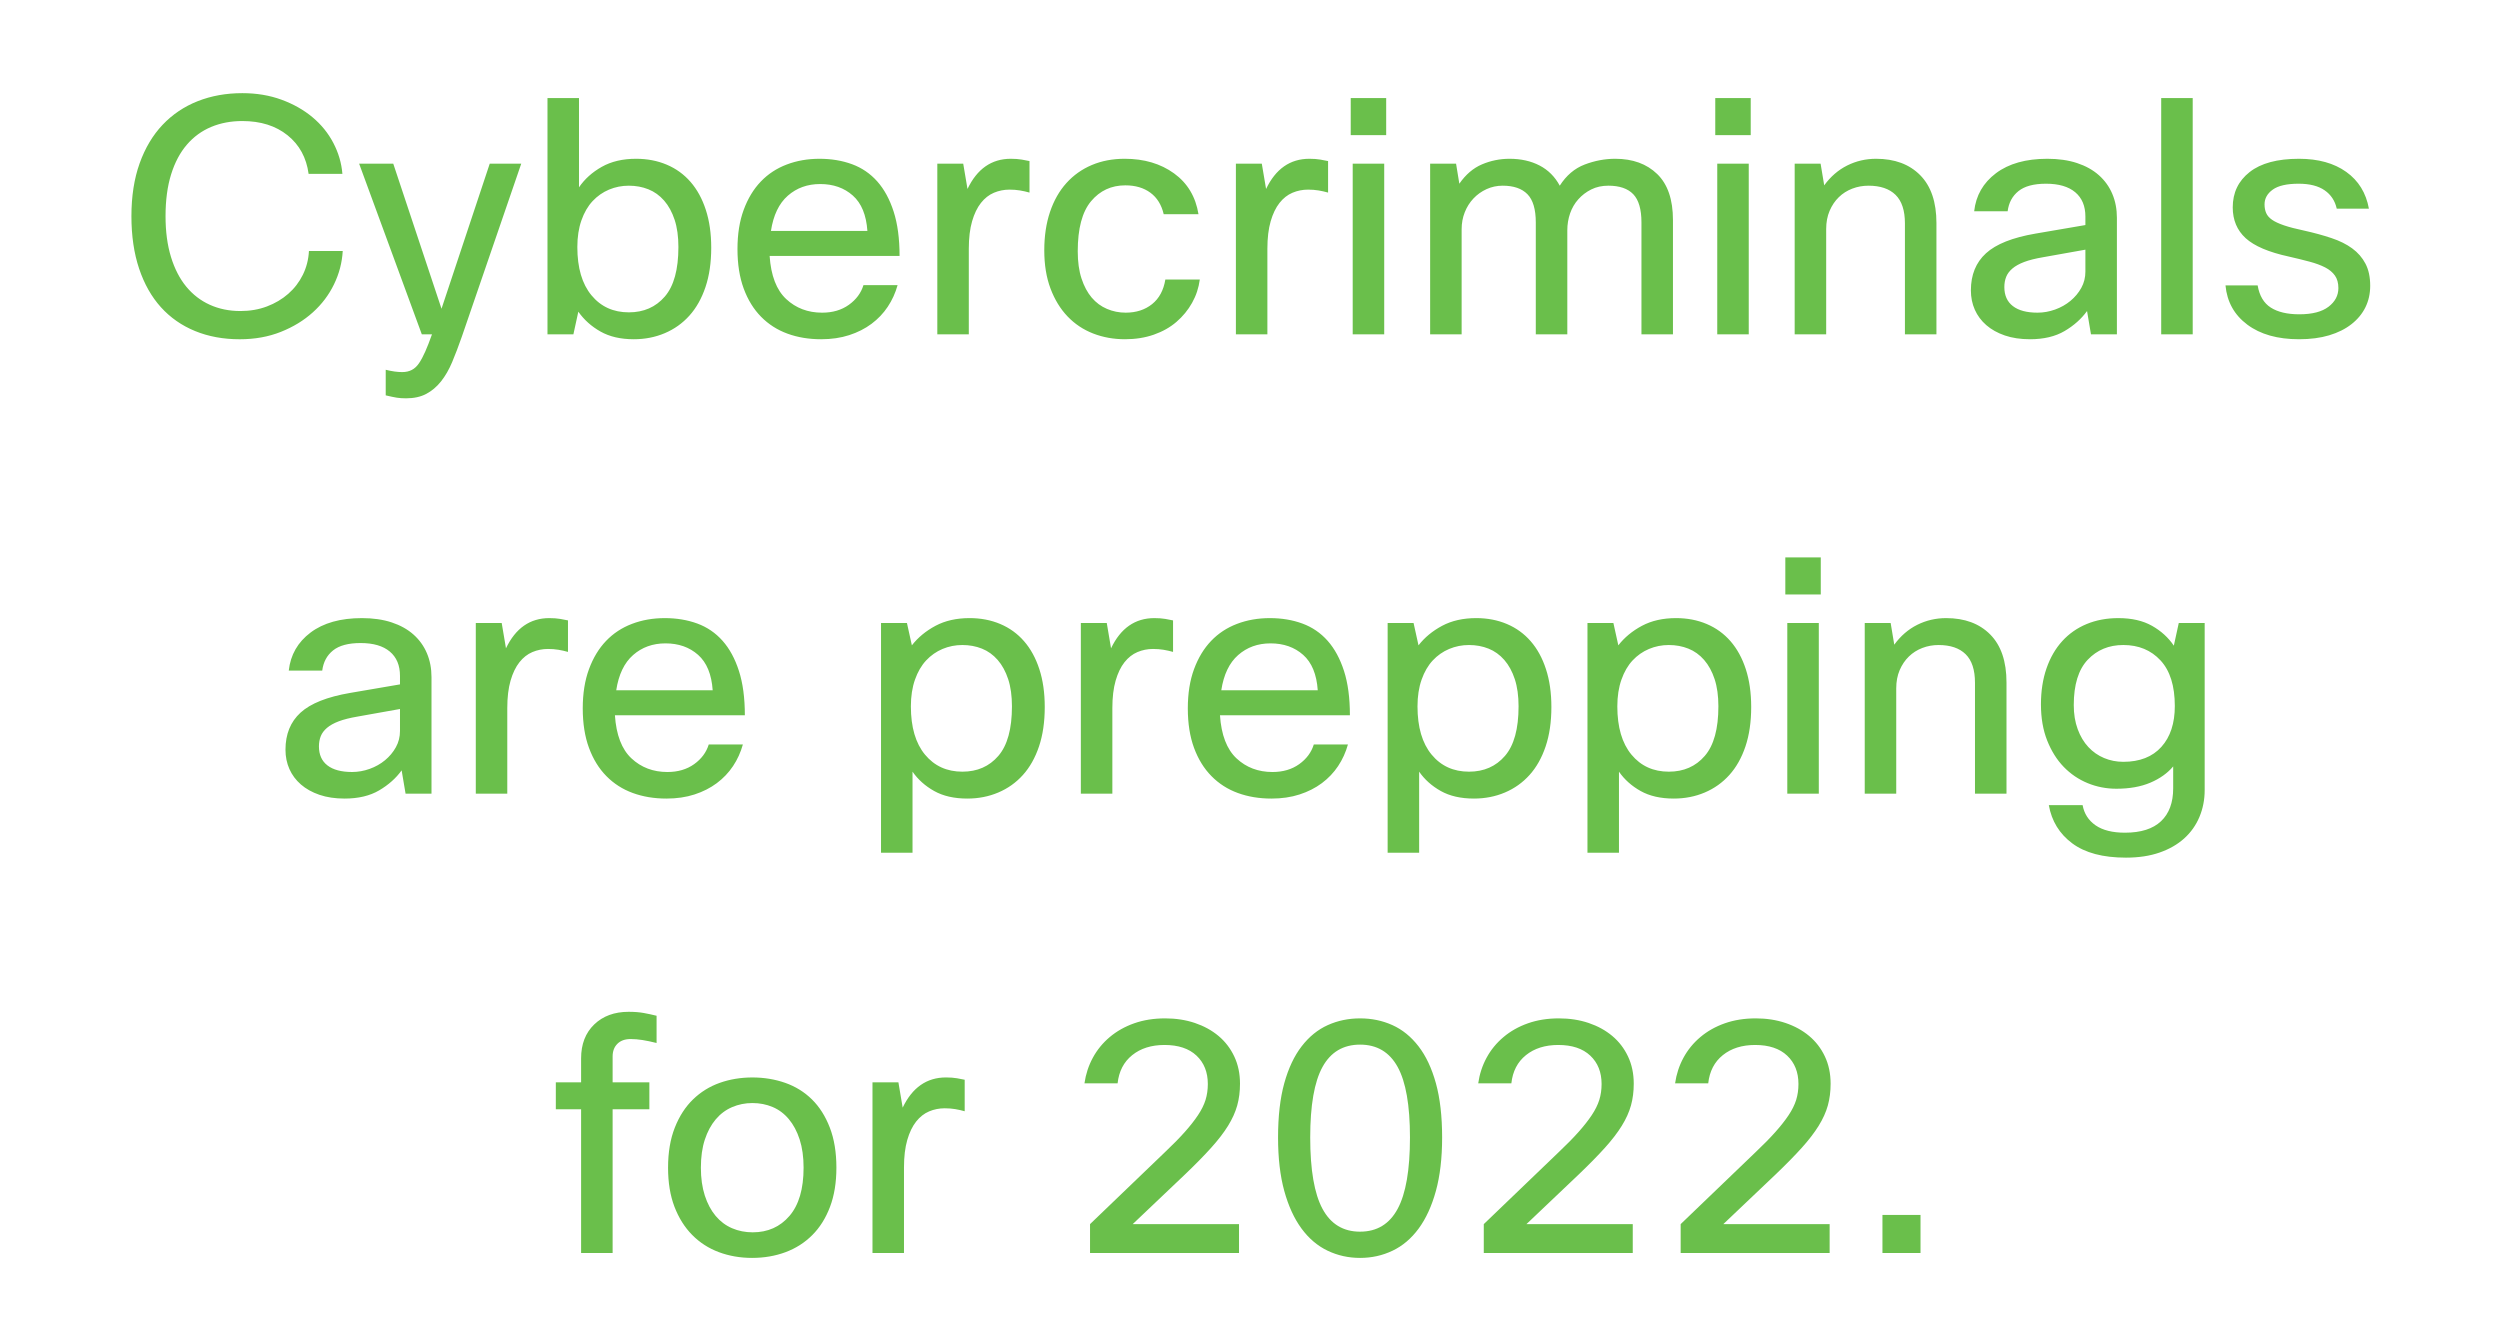 <svg width="162.192" height="87" viewBox="0 0 162.192 87" xmlns="http://www.w3.org/2000/svg"><path d="M15.594 20.179q.936 0 1.724-.298.788-.298 1.384-.82.596-.522.947-1.235.351-.713.394-1.543h2.192q-.063 1.128-.564 2.16-.5 1.033-1.373 1.82-.872.788-2.075 1.267-1.203.48-2.672.48-1.596 0-2.895-.533-1.299-.532-2.214-1.543t-1.416-2.502q-.5-1.49-.5-3.406 0-1.937.532-3.427.533-1.49 1.49-2.501.958-1.011 2.278-1.533 1.32-.521 2.895-.521 1.384 0 2.544.425 1.16.426 2.012 1.14.852.712 1.352 1.67.5.958.585 2.001h-2.192q-.213-1.575-1.363-2.501-1.15-.926-2.938-.926-1.107 0-2.022.383-.915.383-1.575 1.15-.66.766-1.022 1.926t-.362 2.714q0 1.49.351 2.64.352 1.15.99 1.927.639.777 1.533 1.181.894.405 1.98.405zm18.222-9.559L29.963 21.84q-.32.915-.628 1.65-.309.734-.724 1.256-.415.521-.958.809-.543.287-1.309.287-.34 0-.607-.042-.266-.043-.713-.15v-1.66q.596.15 1.065.15.361 0 .628-.14.266-.138.468-.436t.404-.755q.203-.458.437-1.118h-.66L23.3 10.62h2.214l3.13 9.41 3.128-9.41h2.044zm3.385 11.07h-1.682V6.363h2.044v5.79q.553-.809 1.48-1.33.925-.522 2.224-.522 1.085 0 1.99.383t1.543 1.118q.639.734.99 1.81.352 1.074.352 2.458 0 1.448-.373 2.555-.373 1.107-1.043 1.852-.67.745-1.597 1.138-.926.394-2.011.394-1.278 0-2.161-.5t-1.437-1.288l-.32 1.469zm6.812-5.663q0-1.021-.245-1.766-.245-.745-.681-1.246-.437-.5-1.022-.734-.585-.234-1.267-.234-.68 0-1.288.255-.606.256-1.064.745-.458.49-.724 1.246-.266.755-.266 1.734 0 2.023.916 3.13.915 1.107 2.426 1.107 1.448 0 2.331-1.022.884-1.022.884-3.215zm12.006 2.47h2.214q-.213.766-.639 1.405-.425.638-1.053 1.107-.628.468-1.448.734-.82.266-1.82.266-1.192 0-2.182-.362-.99-.361-1.714-1.096-.724-.734-1.128-1.83-.404-1.097-.404-2.566 0-1.447.404-2.544.404-1.096 1.107-1.83.702-.735 1.682-1.107.979-.373 2.128-.373 1.15 0 2.108.351.958.352 1.64 1.118.68.766 1.063 1.958.384 1.193.384 2.874h-8.43q.127 1.916 1.075 2.8.947.883 2.33.883 1.023 0 1.736-.51.713-.512.947-1.278zm-2.81-6.557q-1.235 0-2.097.756-.862.756-1.096 2.288h6.258q-.106-1.554-.947-2.299-.84-.745-2.118-.745zm9.643 9.75H60.81V10.62h1.681l.277 1.64q.937-1.959 2.81-1.959.405 0 .713.053.309.054.5.096v2.044q-.297-.085-.617-.139-.32-.053-.681-.053-.532 0-1.011.202-.48.203-.841.66-.362.458-.575 1.192-.213.735-.213 1.778v5.556zm12.752-3.555h2.235q-.107.809-.5 1.511-.394.703-1.012 1.235-.617.532-1.468.83-.852.298-1.874.298-1.107 0-2.065-.372-.958-.373-1.66-1.107-.703-.735-1.107-1.81-.404-1.075-.404-2.48 0-1.383.372-2.49.373-1.107 1.064-1.874.692-.766 1.65-1.17.958-.405 2.129-.405 1.895 0 3.204.947 1.309.948 1.586 2.65h-2.257q-.213-.915-.862-1.394-.65-.479-1.628-.479-1.363 0-2.225 1.033-.862 1.032-.862 3.246 0 1.022.245 1.767.244.745.66 1.235.415.49.99.734.574.245 1.213.245 1.022 0 1.714-.553.691-.554.862-1.597zm6.62 3.555h-2.043V10.62h1.681l.277 1.64q.937-1.959 2.81-1.959.404 0 .713.053.309.054.5.096v2.044q-.298-.085-.617-.139-.32-.053-.681-.053-.532 0-1.011.202-.48.203-.841.66-.362.458-.575 1.192-.213.735-.213 1.778v5.556zM89.93 8.768h-2.299V6.363h2.3v2.405zm-.127 12.922h-2.044V10.62h2.044v11.07zm5.023 0h-2.043V10.62h1.682l.212 1.299q.618-.894 1.47-1.256.85-.362 1.787-.362 1.107 0 1.948.436.841.437 1.31 1.31.638-1 1.617-1.373.98-.373 1.98-.373 1.703 0 2.725.99t1.022 2.99v7.409h-2.044v-7.26q0-1.276-.532-1.83-.532-.553-1.618-.553-.617 0-1.107.244-.49.245-.84.64-.352.393-.533.914-.18.522-.18 1.097v6.748h-2.045v-7.26q0-1.276-.542-1.83-.543-.553-1.608-.553-.553 0-1.043.223-.49.224-.851.607-.362.383-.564.894-.203.51-.203 1.107v6.812zm18.755-12.922h-2.3V6.363h2.3v2.405zm-.128 12.922h-2.043V10.62h2.043v11.07zm5.024 0h-2.044V10.62h1.682l.234 1.405q.618-.851 1.49-1.288.873-.436 1.874-.436 1.81 0 2.863 1.064 1.054 1.065 1.054 3.108v7.217h-2.044v-7.195q0-1.256-.607-1.852-.606-.596-1.756-.596-.553 0-1.054.191-.5.192-.872.554-.373.362-.596.883-.224.522-.224 1.182v6.833zm11.772-7.983h-2.171q.17-1.533 1.415-2.47 1.246-.936 3.332-.936 1.086 0 1.926.277.841.277 1.416.787.575.511.873 1.214.298.702.298 1.554v7.557h-1.682l-.255-1.511q-.554.766-1.458 1.298-.905.532-2.246.532-.916 0-1.629-.244-.713-.245-1.203-.671-.49-.426-.745-1-.255-.575-.255-1.257 0-1.511.98-2.405.978-.894 3.214-1.277l3.235-.554v-.553q0-1.022-.66-1.576-.66-.553-1.894-.553-1.192 0-1.788.479-.596.479-.703 1.31zm1.937 6.578q.575 0 1.14-.202.563-.202 1-.564.436-.362.702-.841.266-.48.266-1.054v-1.426l-2.746.49q-.745.127-1.224.308t-.766.426q-.288.245-.405.543-.117.298-.117.66 0 .809.554 1.234.553.426 1.596.426zm10.07-13.922V21.69h-2.044V6.363h2.043zm9.451 12.325q0-.49-.223-.808-.224-.32-.64-.533-.414-.213-1.01-.372-.596-.16-1.341-.33-1.959-.426-2.8-1.192-.84-.767-.84-2.001 0-1.427 1.096-2.289 1.096-.862 3.204-.862 1.873 0 3.065.852 1.192.851 1.469 2.384H151.6q-.17-.767-.788-1.192-.617-.426-1.682-.426-1.15 0-1.681.383-.533.383-.533.958 0 .32.107.564.106.245.383.437.277.191.777.361.5.17 1.31.341.957.213 1.755.48.799.265 1.352.67.554.404.862.99.309.585.309 1.436 0 .767-.309 1.395-.308.628-.904 1.096-.596.468-1.448.724-.851.255-1.958.255-2.087 0-3.353-.947-1.267-.947-1.416-2.544h2.086q.17 1 .852 1.437.681.436 1.852.436 1.256 0 1.894-.49.64-.489.64-1.213zM20.905 43.507h-2.171q.17-1.533 1.415-2.47 1.246-.936 3.332-.936 1.085 0 1.926.277t1.416.787q.575.511.873 1.214.298.702.298 1.554v7.557h-1.682l-.255-1.511q-.554.766-1.459 1.298-.904.532-2.245.532-.916 0-1.629-.244-.713-.245-1.203-.671-.49-.426-.745-1-.255-.575-.255-1.257 0-1.511.979-2.405.98-.894 3.214-1.277l3.236-.554v-.553q0-1.022-.66-1.576-.66-.553-1.894-.553-1.192 0-1.789.479-.596.479-.702 1.31zm1.937 6.578q.575 0 1.14-.202.563-.202 1-.564.436-.362.702-.841.266-.48.266-1.054v-1.426l-2.746.49q-.745.127-1.224.308t-.766.426q-.288.245-.405.543-.117.298-.117.66 0 .809.554 1.234.553.426 1.596.426zm10.07 1.405h-2.044V40.42h1.681l.277 1.64q.937-1.959 2.81-1.959.405 0 .713.053.309.054.5.096v2.044q-.298-.085-.617-.139-.32-.053-.681-.053-.532 0-1.011.202-.48.203-.841.66-.362.458-.575 1.192-.213.735-.213 1.778v5.556zm13.07-3.193h2.214q-.213.766-.639 1.405-.426.638-1.054 1.107-.628.468-1.447.734-.82.266-1.82.266-1.192 0-2.182-.362-.99-.361-1.714-1.096-.724-.734-1.128-1.83-.405-1.097-.405-2.566 0-1.447.405-2.544.404-1.096 1.107-1.83.702-.735 1.682-1.107.979-.373 2.128-.373 1.15 0 2.108.351.958.352 1.639 1.118.681.766 1.064 1.958.384 1.193.384 2.874h-8.43q.127 1.916 1.075 2.8.947.883 2.33.883 1.022 0 1.736-.51.713-.512.947-1.278zm-2.81-6.557q-1.235 0-2.097.756-.862.756-1.096 2.288h6.258q-.106-1.554-.947-2.299-.84-.745-2.118-.745zm13.986-1.32h1.682l.319 1.448q.596-.766 1.533-1.267.936-.5 2.214-.5 1.085 0 1.99.383t1.543 1.118q.639.734.99 1.81.351 1.074.351 2.458 0 1.448-.372 2.555-.373 1.107-1.043 1.852-.67.745-1.597 1.138-.926.394-2.011.394-1.278 0-2.15-.49-.873-.489-1.405-1.255v5.258h-2.044V40.42zm8.494 5.407q0-1.021-.245-1.766-.245-.745-.681-1.246-.437-.5-1.022-.734-.586-.234-1.267-.234-.681 0-1.288.255-.606.256-1.064.745-.458.49-.724 1.246-.266.755-.266 1.734 0 2.023.915 3.13.916 1.107 2.427 1.107 1.448 0 2.331-1.022.884-1.022.884-3.215zm6.514 5.663h-2.044V40.42h1.682l.277 1.64q.936-1.959 2.81-1.959.404 0 .713.053.308.054.5.096v2.044q-.298-.085-.617-.139-.32-.053-.682-.053-.532 0-1.01.202-.48.203-.842.66-.362.458-.574 1.192-.213.735-.213 1.778v5.556zm13.07-3.193h2.214q-.213.766-.638 1.405-.426.638-1.054 1.107-.628.468-1.448.734-.82.266-1.82.266-1.192 0-2.182-.362-.99-.361-1.713-1.096-.724-.734-1.129-1.83-.404-1.097-.404-2.566 0-1.447.404-2.544.405-1.096 1.107-1.83.703-.735 1.682-1.107.98-.373 2.129-.373 1.15 0 2.107.351.958.352 1.64 1.118.68.766 1.064 1.958.383 1.193.383 2.874h-8.43q.128 1.916 1.075 2.8.947.883 2.331.883 1.022 0 1.735-.51.713-.512.947-1.278zm-2.81-6.557q-1.234 0-2.096.756-.863.756-1.097 2.288h6.259q-.107-1.554-.948-2.299-.84-.745-2.118-.745zm7.6-1.32h1.682l.32 1.448q.595-.766 1.532-1.267.936-.5 2.214-.5 1.085 0 1.99.383t1.543 1.118q.64.734.99 1.81.352 1.074.352 2.458 0 1.448-.373 2.555-.372 1.107-1.043 1.852-.67.745-1.597 1.138-.926.394-2.011.394-1.278 0-2.15-.49-.873-.489-1.405-1.255v5.258h-2.044V40.42zm8.494 5.407q0-1.021-.245-1.766-.245-.745-.681-1.246-.437-.5-1.022-.734-.585-.234-1.267-.234-.68 0-1.287.255-.607.256-1.065.745-.458.49-.724 1.246-.266.755-.266 1.734 0 2.023.916 3.13.915 1.107 2.426 1.107 1.448 0 2.331-1.022.884-1.022.884-3.215zm4.47-5.407h1.682l.32 1.448q.595-.766 1.532-1.267.937-.5 2.214-.5 1.086 0 1.99.383.905.383 1.544 1.118.638.734.99 1.81.35 1.074.35 2.458 0 1.448-.372 2.555-.372 1.107-1.043 1.852-.67.745-1.596 1.138-.926.394-2.012.394-1.277 0-2.15-.49-.873-.489-1.405-1.255v5.258h-2.044V40.42zm8.494 5.407q0-1.021-.245-1.766-.245-.745-.681-1.246-.436-.5-1.022-.734-.585-.234-1.266-.234-.682 0-1.288.255-.607.256-1.065.745-.457.49-.723 1.246-.267.755-.267 1.734 0 2.023.916 3.13.915 1.107 2.427 1.107 1.447 0 2.33-1.022.884-1.022.884-3.215zm6.642-7.259h-2.3v-2.405h2.3v2.405zm-.128 12.922h-2.044V40.42h2.044v11.07zm5.024 0h-2.044V40.42h1.682l.234 1.405q.618-.851 1.49-1.288.873-.436 1.874-.436 1.81 0 2.863 1.064 1.054 1.065 1.054 3.108v7.217h-2.044v-7.195q0-1.256-.607-1.852-.606-.596-1.756-.596-.553 0-1.054.191-.5.192-.872.554-.373.362-.597.883-.223.522-.223 1.182v6.833zm9.899.745h2.192q.15.83.841 1.31.692.478 1.905.478 1.554 0 2.342-.745t.788-2.129v-1.426q-.554.66-1.48 1.054-.926.394-2.203.394-.98 0-1.863-.362t-1.554-1.054q-.67-.692-1.075-1.714-.404-1.021-.404-2.341 0-1.299.362-2.342.362-1.043 1.022-1.767t1.585-1.107q.926-.383 2.055-.383 1.298 0 2.182.5.883.5 1.415 1.288l.32-1.469h1.681v10.836q0 .936-.34 1.745-.34.81-.99 1.395-.65.585-1.597.915-.947.33-2.182.33-2.235 0-3.48-.926-1.246-.926-1.522-2.48zm1.618-6.493q0 .873.255 1.565t.692 1.16q.436.468 1.022.713.585.245 1.245.245 1.597 0 2.47-.968.872-.97.872-2.65 0-1.96-.926-2.96t-2.416-1q-1.405 0-2.31.958-.904.958-.904 2.937zM42.597 65.899v1.767q-.51-.128-.915-.192t-.767-.064q-.553 0-.862.31-.308.308-.308.819v1.681h2.384v1.746h-2.384v9.324H37.7v-9.324h-1.64V70.22h1.64v-1.554q0-1.383.851-2.203.852-.82 2.236-.82.553 0 .968.075.415.075.841.181zm.745 9.856q0-1.49.437-2.597.436-1.107 1.181-1.83.745-.724 1.735-1.076.99-.35 2.118-.35t2.129.35q1 .352 1.735 1.075.734.724 1.16 1.831.426 1.107.426 2.597 0 1.448-.415 2.544t-1.15 1.83q-.734.735-1.735 1.108-1 .372-2.171.372-1.15 0-2.15-.372-1-.373-1.735-1.118-.735-.745-1.15-1.83-.415-1.086-.415-2.534zm2.129 0q0 1.022.255 1.81.256.787.703 1.32.447.532 1.064.798.618.266 1.341.266 1.47 0 2.385-1.065.915-1.064.915-3.129 0-1.043-.255-1.83-.256-.788-.703-1.32-.447-.533-1.054-.788-.606-.255-1.309-.255-.702 0-1.32.266-.617.266-1.064.798-.447.532-.703 1.31-.255.776-.255 1.82zm13.177 5.535h-2.044V70.22h1.682l.277 1.64q.937-1.959 2.81-1.959.404 0 .713.053.309.054.5.096v2.044q-.298-.085-.617-.139-.32-.053-.681-.053-.532 0-1.011.202-.48.203-.841.66-.362.458-.575 1.192-.213.735-.213 1.778v5.556zm13.858-11.006h-2.15q.128-.894.543-1.66.415-.767 1.096-1.341.682-.575 1.586-.894.905-.32 2.012-.32 1.043 0 1.927.298.883.298 1.532.841.65.543 1.022 1.33.373.788.373 1.768 0 .766-.181 1.415-.181.65-.596 1.32t-1.097 1.426q-.68.756-1.681 1.714l-3.406 3.236h6.897v1.873h-9.665v-1.873l4.854-4.662q.766-.724 1.288-1.31.521-.585.862-1.096.34-.51.49-.99.148-.479.148-1.032 0-1.15-.734-1.842-.734-.691-2.076-.691-1.277 0-2.096.66-.82.66-.948 1.83zm15.732 9.622q1.64 0 2.437-1.48.799-1.479.799-4.63 0-3.129-.799-4.576-.798-1.448-2.437-1.448-1.64 0-2.438 1.448-.798 1.447-.798 4.577 0 3.15.798 4.63.799 1.48 2.438 1.48zm0 1.703q-1.128 0-2.108-.468-.979-.468-1.692-1.437-.713-.969-1.118-2.437-.404-1.47-.404-3.47 0-2.065.404-3.523.405-1.459 1.129-2.395.723-.937 1.692-1.373.969-.437 2.097-.437 1.128 0 2.097.437.968.436 1.692 1.373.724.936 1.128 2.395.405 1.458.405 3.523 0 2-.405 3.47-.404 1.468-1.117 2.437-.713.969-1.693 1.437-.979.468-2.107.468zm9.814-11.325h-2.15q.127-.894.542-1.66.415-.767 1.097-1.341.68-.575 1.586-.894.904-.32 2.011-.32 1.043 0 1.927.298.883.298 1.532.841.65.543 1.022 1.33.373.788.373 1.768 0 .766-.181 1.415-.181.65-.596 1.32t-1.096 1.426q-.682.756-1.682 1.714l-3.406 3.236h6.897v1.873h-9.665v-1.873l4.854-4.662q.766-.724 1.288-1.31.521-.585.862-1.096.34-.51.49-.99.149-.479.149-1.032 0-1.15-.735-1.842-.734-.691-2.075-.691-1.278 0-2.097.66-.82.66-.947 1.83zm12.772 0h-2.15q.128-.894.543-1.66.415-.767 1.096-1.341.681-.575 1.586-.894.905-.32 2.012-.32 1.043 0 1.926.298.884.298 1.533.841.65.543 1.022 1.33.372.788.372 1.768 0 .766-.18 1.415-.181.65-.597 1.32-.415.67-1.096 1.426-.681.756-1.682 1.714l-3.406 3.236h6.898v1.873h-9.665v-1.873l4.854-4.662q.766-.724 1.287-1.31.522-.585.863-1.096.34-.51.49-.99.148-.479.148-1.032 0-1.15-.734-1.842-.735-.691-2.076-.691-1.277 0-2.097.66-.82.66-.947 1.83zm13.773 11.006h-2.47v-2.47h2.47v2.47z" fill="#6abf4b"/></svg>